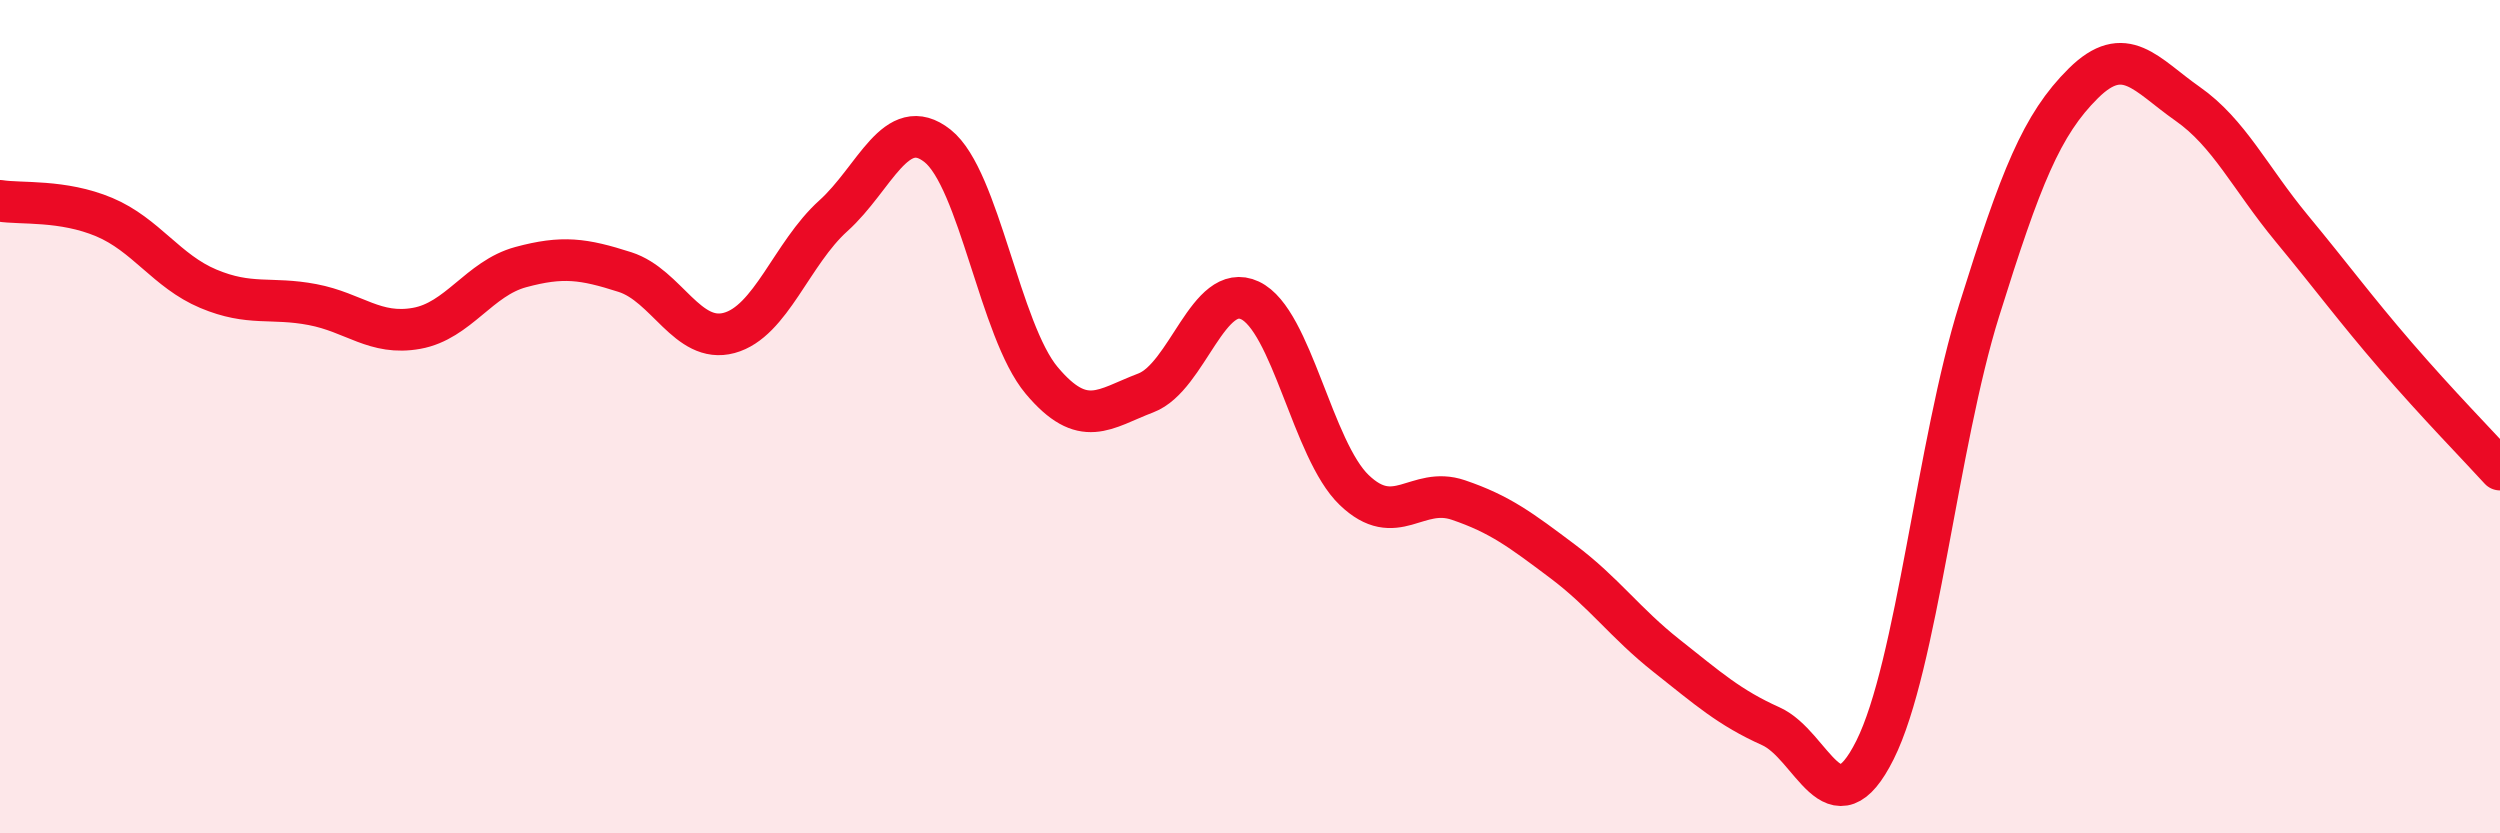 
    <svg width="60" height="20" viewBox="0 0 60 20" xmlns="http://www.w3.org/2000/svg">
      <path
        d="M 0,4.82 C 0.5,4.9 1.5,4.79 2.5,5.21 C 3.5,5.63 4,6.51 5,6.93 C 6,7.35 6.5,7.12 7.5,7.31 C 8.5,7.5 9,8.06 10,7.88 C 11,7.7 11.5,6.68 12.5,6.41 C 13.5,6.14 14,6.21 15,6.53 C 16,6.85 16.5,8.26 17.5,7.99 C 18.5,7.72 19,6.08 20,5.18 C 21,4.28 21.5,2.71 22.5,3.5 C 23.5,4.29 24,7.94 25,9.13 C 26,10.32 26.5,9.81 27.5,9.43 C 28.5,9.05 29,6.74 30,7.21 C 31,7.68 31.5,10.8 32.5,11.76 C 33.5,12.72 34,11.66 35,12 C 36,12.34 36.5,12.72 37.5,13.47 C 38.5,14.22 39,14.95 40,15.74 C 41,16.53 41.5,16.98 42.5,17.43 C 43.5,17.88 44,20 45,18 C 46,16 46.5,10.65 47.5,7.45 C 48.5,4.25 49,2.99 50,2 C 51,1.01 51.5,1.79 52.5,2.49 C 53.5,3.19 54,4.27 55,5.48 C 56,6.69 56.5,7.38 57.5,8.54 C 58.5,9.7 59.5,10.72 60,11.27L60 20L0 20Z"
        fill="#EB0A25"
        opacity="0.1"
        stroke-linecap="round"
        stroke-linejoin="round"
      />
      <path
        d="M 0,4.82 C 0.5,4.9 1.5,4.79 2.5,5.21 C 3.5,5.63 4,6.51 5,6.93 C 6,7.35 6.5,7.12 7.5,7.31 C 8.5,7.5 9,8.06 10,7.88 C 11,7.7 11.5,6.68 12.5,6.41 C 13.5,6.14 14,6.21 15,6.53 C 16,6.85 16.5,8.26 17.5,7.99 C 18.5,7.72 19,6.08 20,5.18 C 21,4.28 21.5,2.71 22.5,3.5 C 23.5,4.29 24,7.94 25,9.13 C 26,10.32 26.5,9.81 27.5,9.43 C 28.5,9.05 29,6.74 30,7.21 C 31,7.68 31.5,10.8 32.5,11.76 C 33.5,12.72 34,11.66 35,12 C 36,12.34 36.5,12.72 37.5,13.47 C 38.5,14.22 39,14.95 40,15.74 C 41,16.53 41.5,16.98 42.5,17.43 C 43.5,17.88 44,20 45,18 C 46,16 46.5,10.65 47.5,7.45 C 48.5,4.25 49,2.99 50,2 C 51,1.01 51.5,1.79 52.5,2.49 C 53.5,3.19 54,4.27 55,5.48 C 56,6.69 56.5,7.38 57.5,8.54 C 58.5,9.7 59.5,10.72 60,11.27"
        stroke="#EB0A25"
        stroke-width="1"
        fill="none"
        stroke-linecap="round"
        stroke-linejoin="round"
      />
    </svg>
  